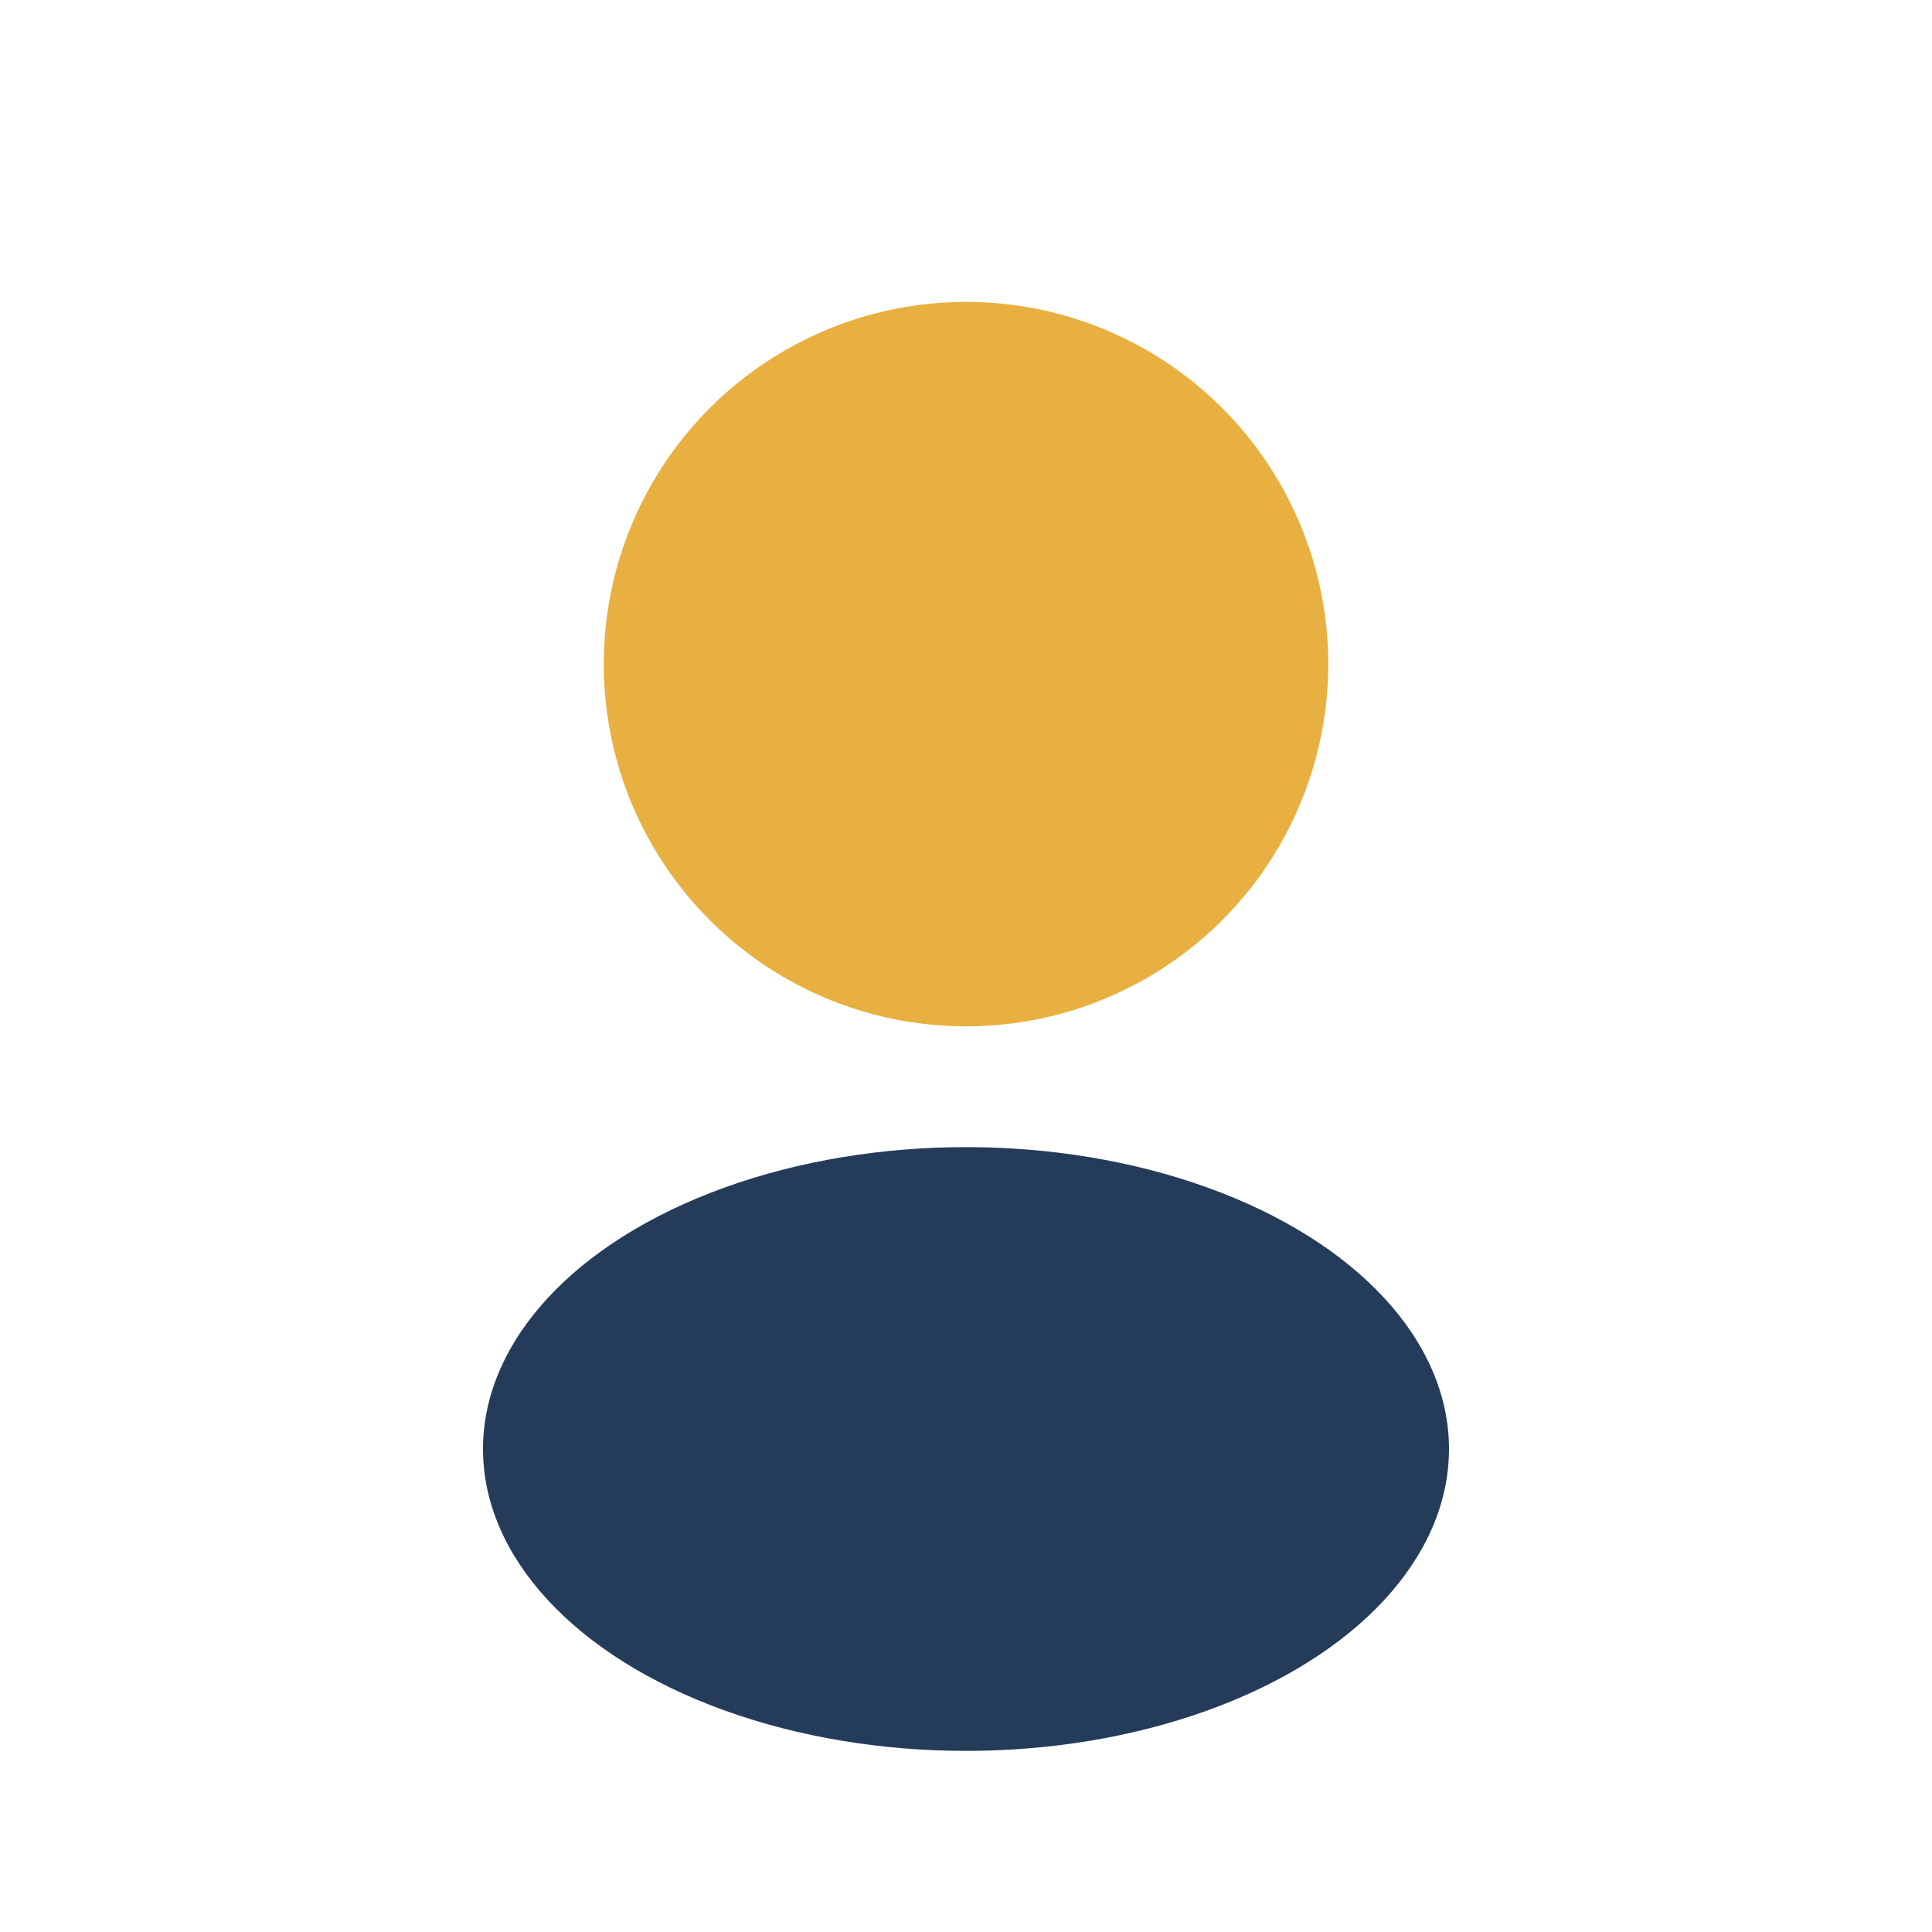 <?xml version="1.0" encoding="UTF-8"?>
<svg xmlns="http://www.w3.org/2000/svg" width="32" height="32" viewBox="0 0 32 32"><circle cx="16" cy="11" r="6" fill="#E7B041"/><ellipse cx="16" cy="24" rx="8" ry="5" fill="#243B5A"/></svg>